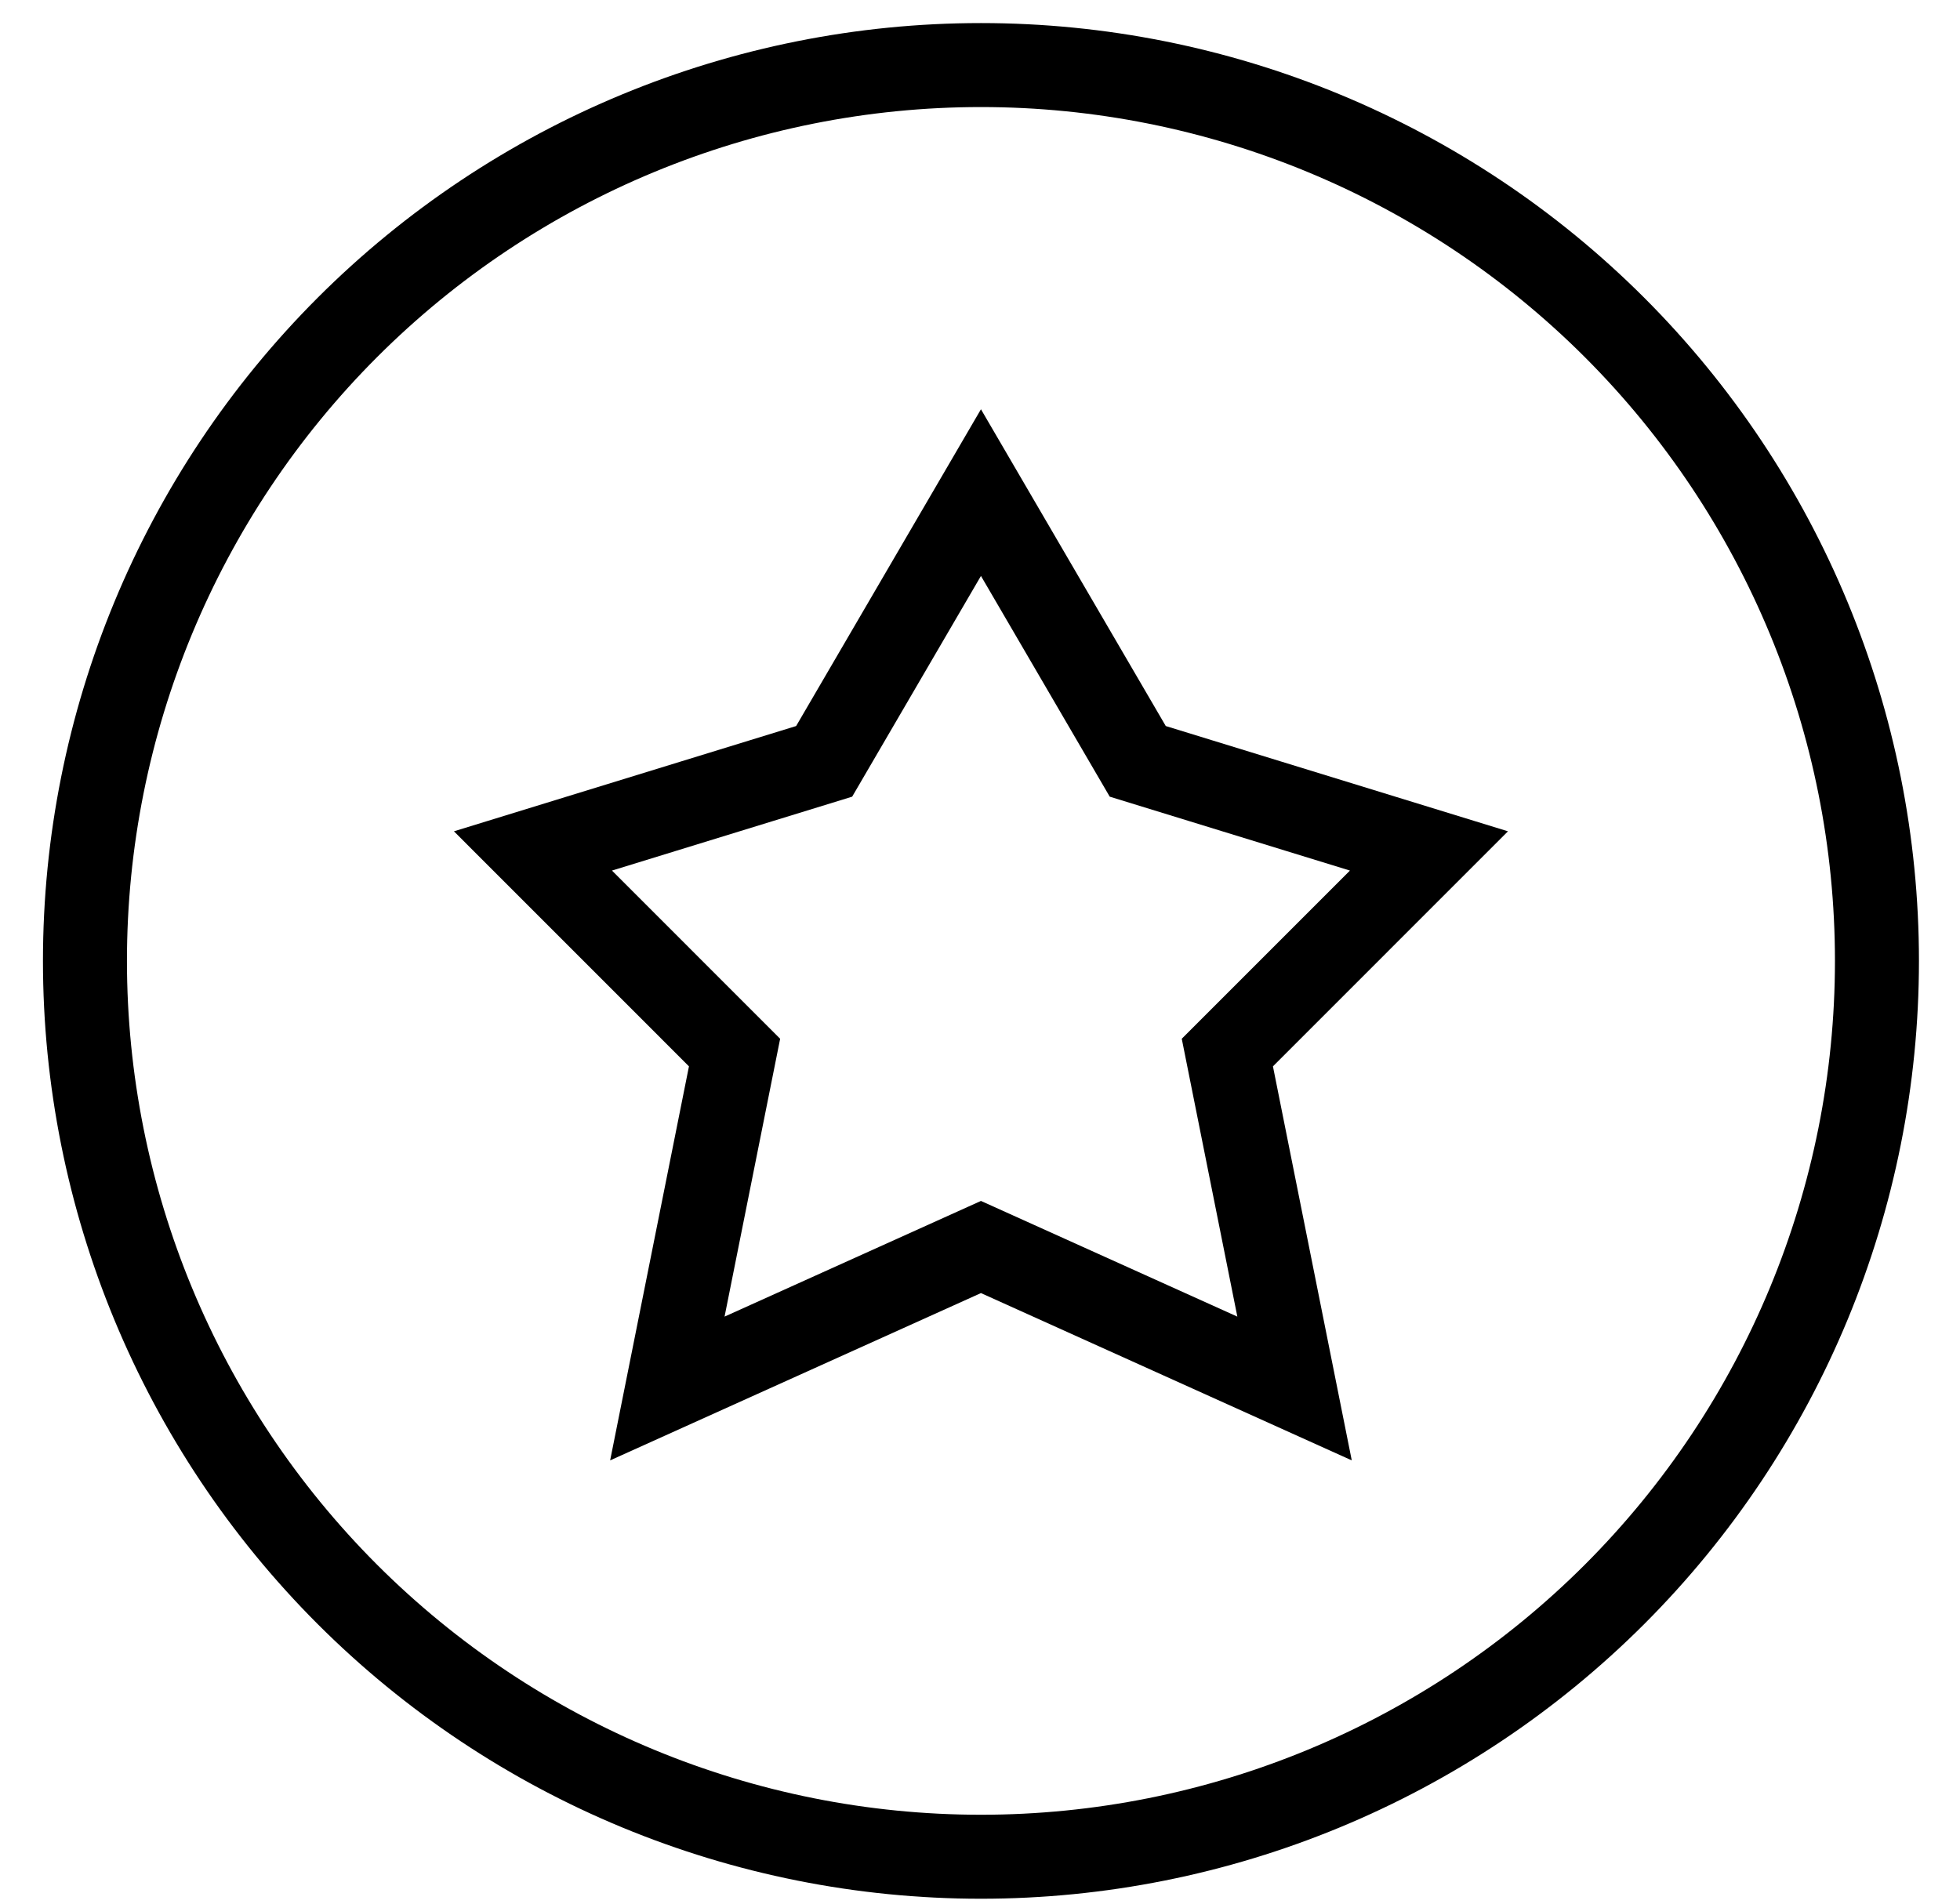 <?xml version="1.0" encoding="UTF-8"?>
<svg xmlns="http://www.w3.org/2000/svg" width="35" height="34" viewBox="0 0 35 34" fill="none">
  <path d="M1.517 17.162C1.517 21.406 3.203 25.475 6.203 28.476C9.204 31.476 13.274 33.162 17.517 33.162C21.761 33.162 25.83 31.476 28.831 28.476C31.831 25.475 33.517 21.406 33.517 17.162C33.517 12.919 31.831 8.849 28.831 5.848C25.83 2.848 21.761 1.162 17.517 1.162C13.274 1.162 9.204 2.848 6.203 5.848C3.203 8.849 1.517 12.919 1.517 17.162Z" stroke="black" stroke-width="1.5"></path>
  <path d="M20.317 13.598L17.517 8.798L14.717 13.598L9.517 15.198L13.117 18.799L11.917 24.799L17.517 22.272L23.117 24.799L21.917 18.799L25.517 15.198L20.317 13.598Z" stroke="black" stroke-width="1.5"></path>
</svg>
